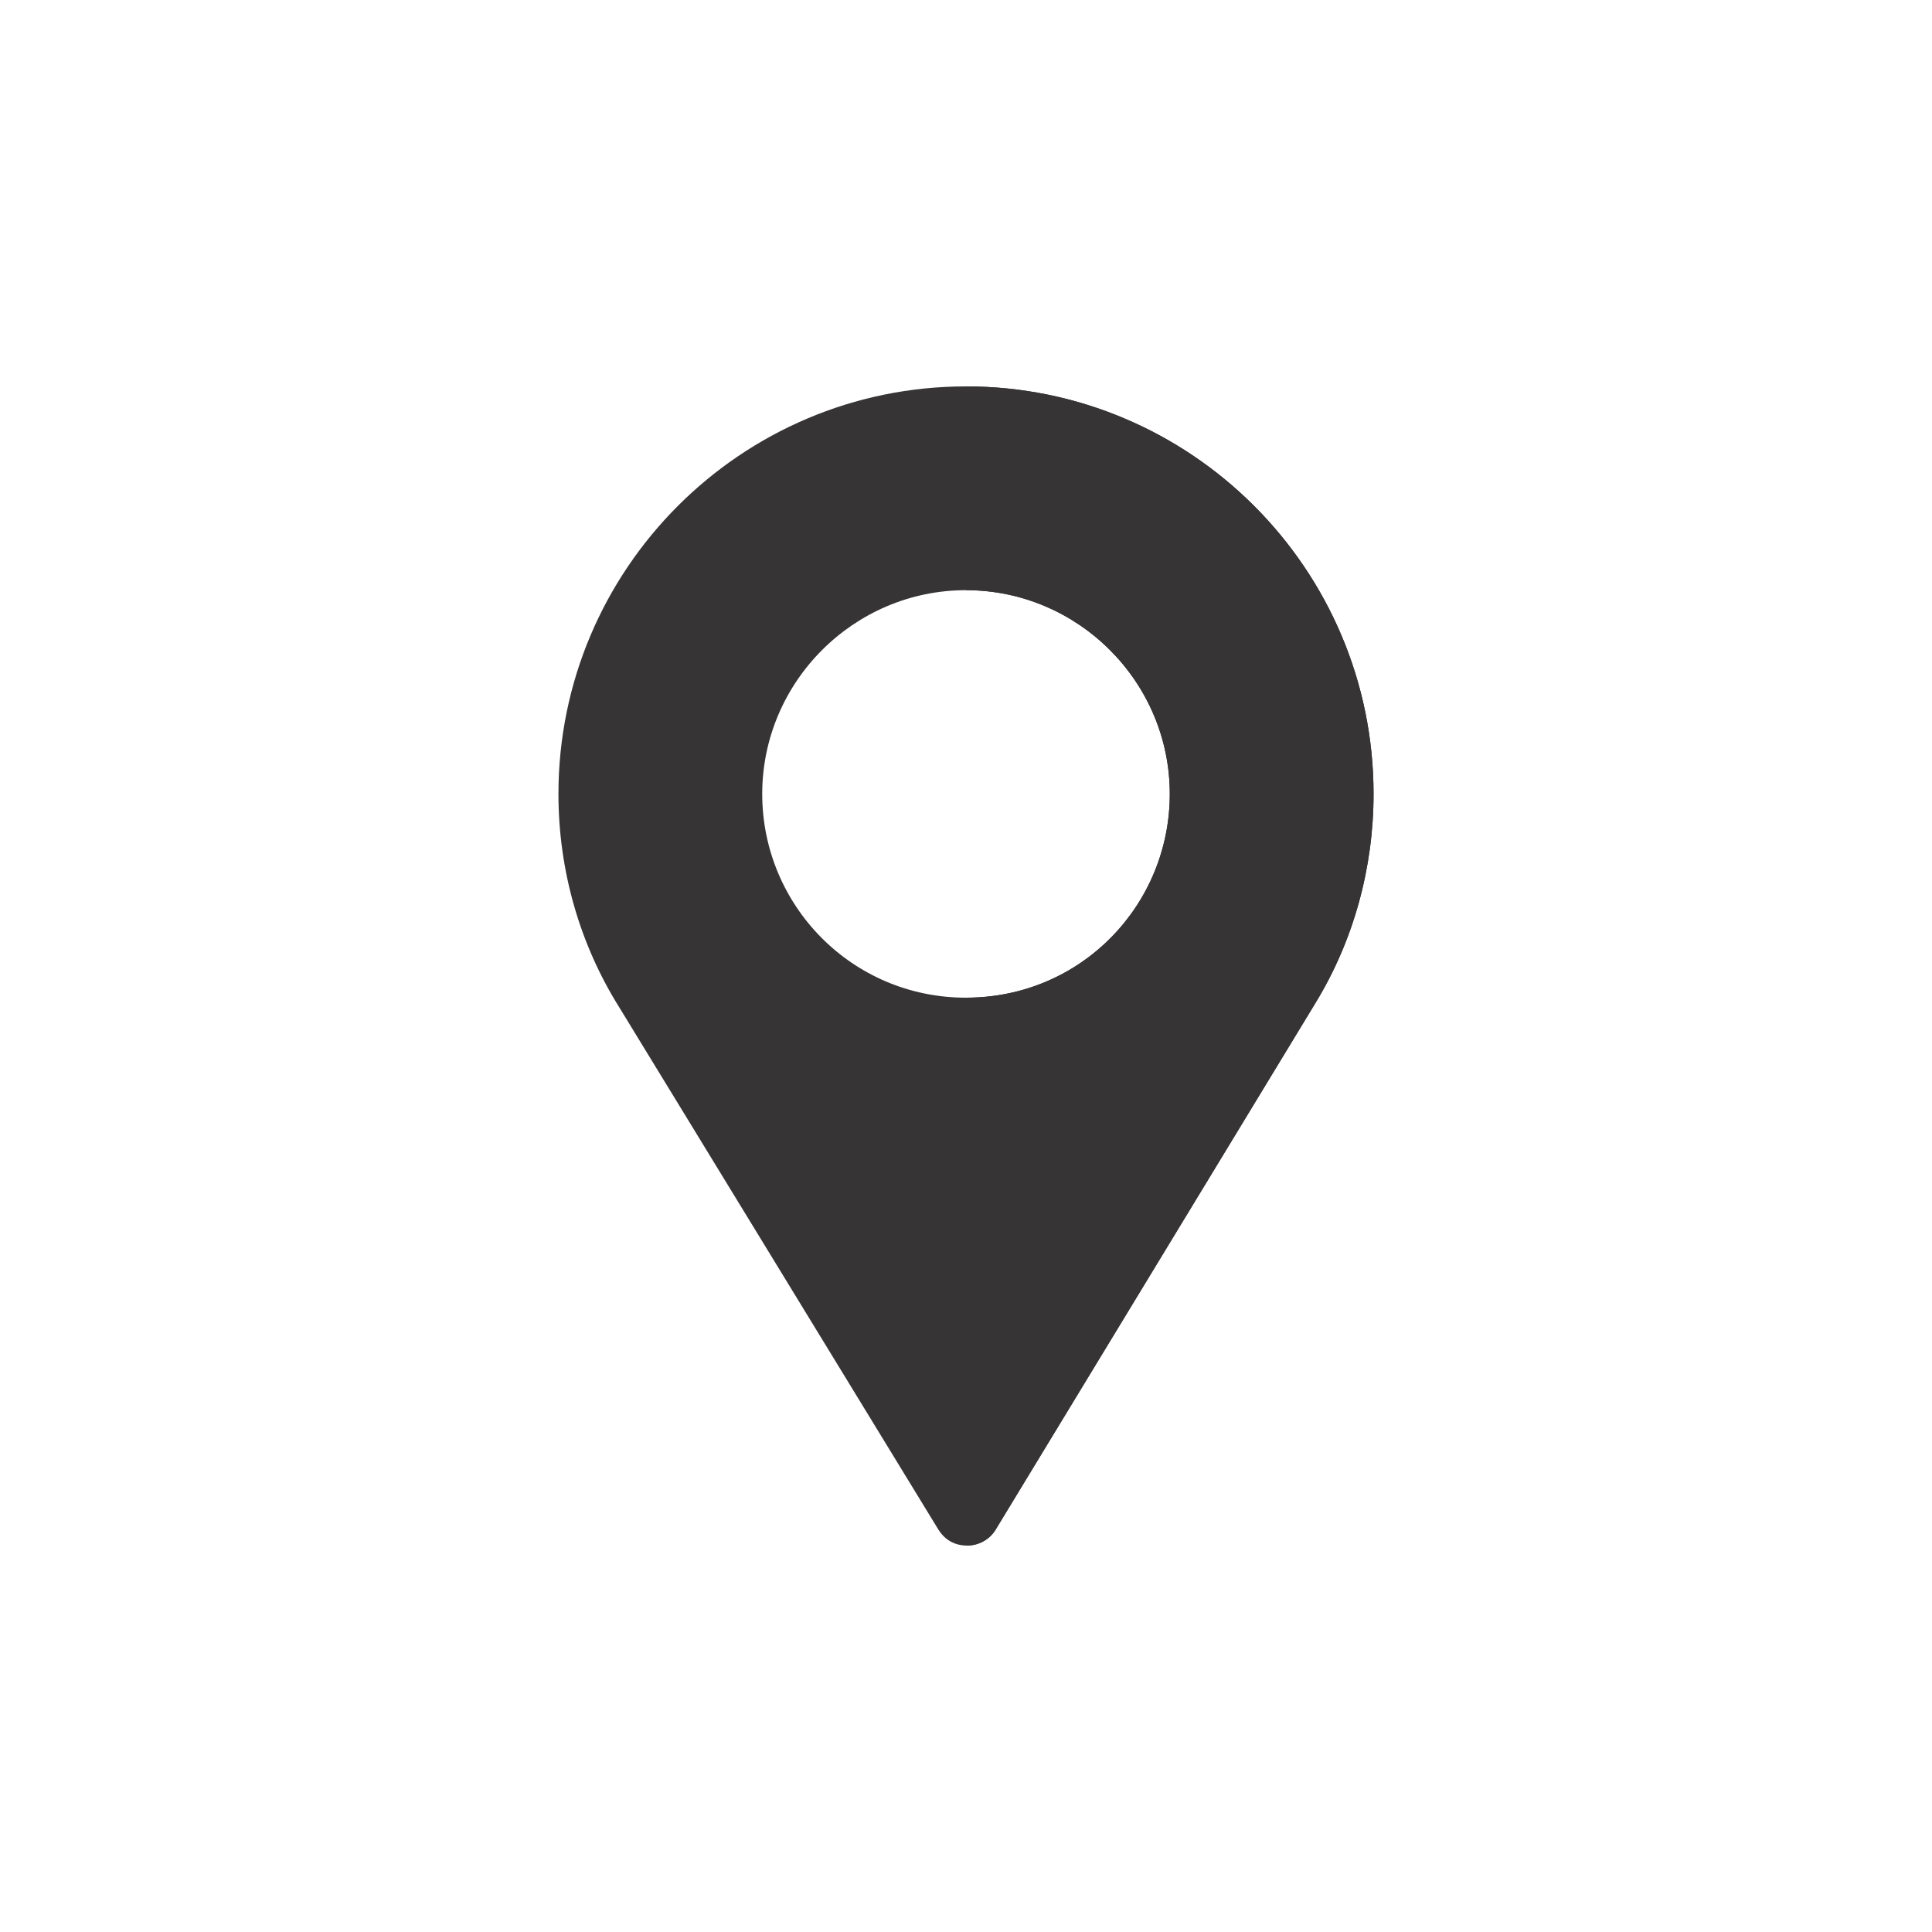 <svg width="40" height="40" viewBox="0 0 40 40" fill="none" xmlns="http://www.w3.org/2000/svg">
<path d="M20 8C15.345 8 11.562 11.783 11.562 16.438C11.562 18.012 11.998 19.545 12.828 20.867L19.428 31.668C19.541 31.851 19.709 31.963 19.906 31.991C20.173 32.033 20.469 31.921 20.623 31.654L27.242 20.755C28.03 19.461 28.438 17.956 28.438 16.438C28.438 11.783 24.655 8 20 8ZM20 20.656C17.638 20.656 15.781 18.744 15.781 16.438C15.781 14.117 17.68 12.219 20 12.219C22.32 12.219 24.219 14.117 24.219 16.438C24.219 18.73 22.391 20.656 20 20.656Z" fill="#363434"/>
<path d="M20 8V12.219C22.32 12.219 24.219 14.117 24.219 16.438C24.219 18.73 22.391 20.656 20 20.656V32C20.24 32.005 20.487 31.89 20.623 31.654L27.242 20.755C28.03 19.461 28.438 17.956 28.438 16.438C28.438 11.783 24.655 8 20 8Z" fill="#363434"/>
</svg>
